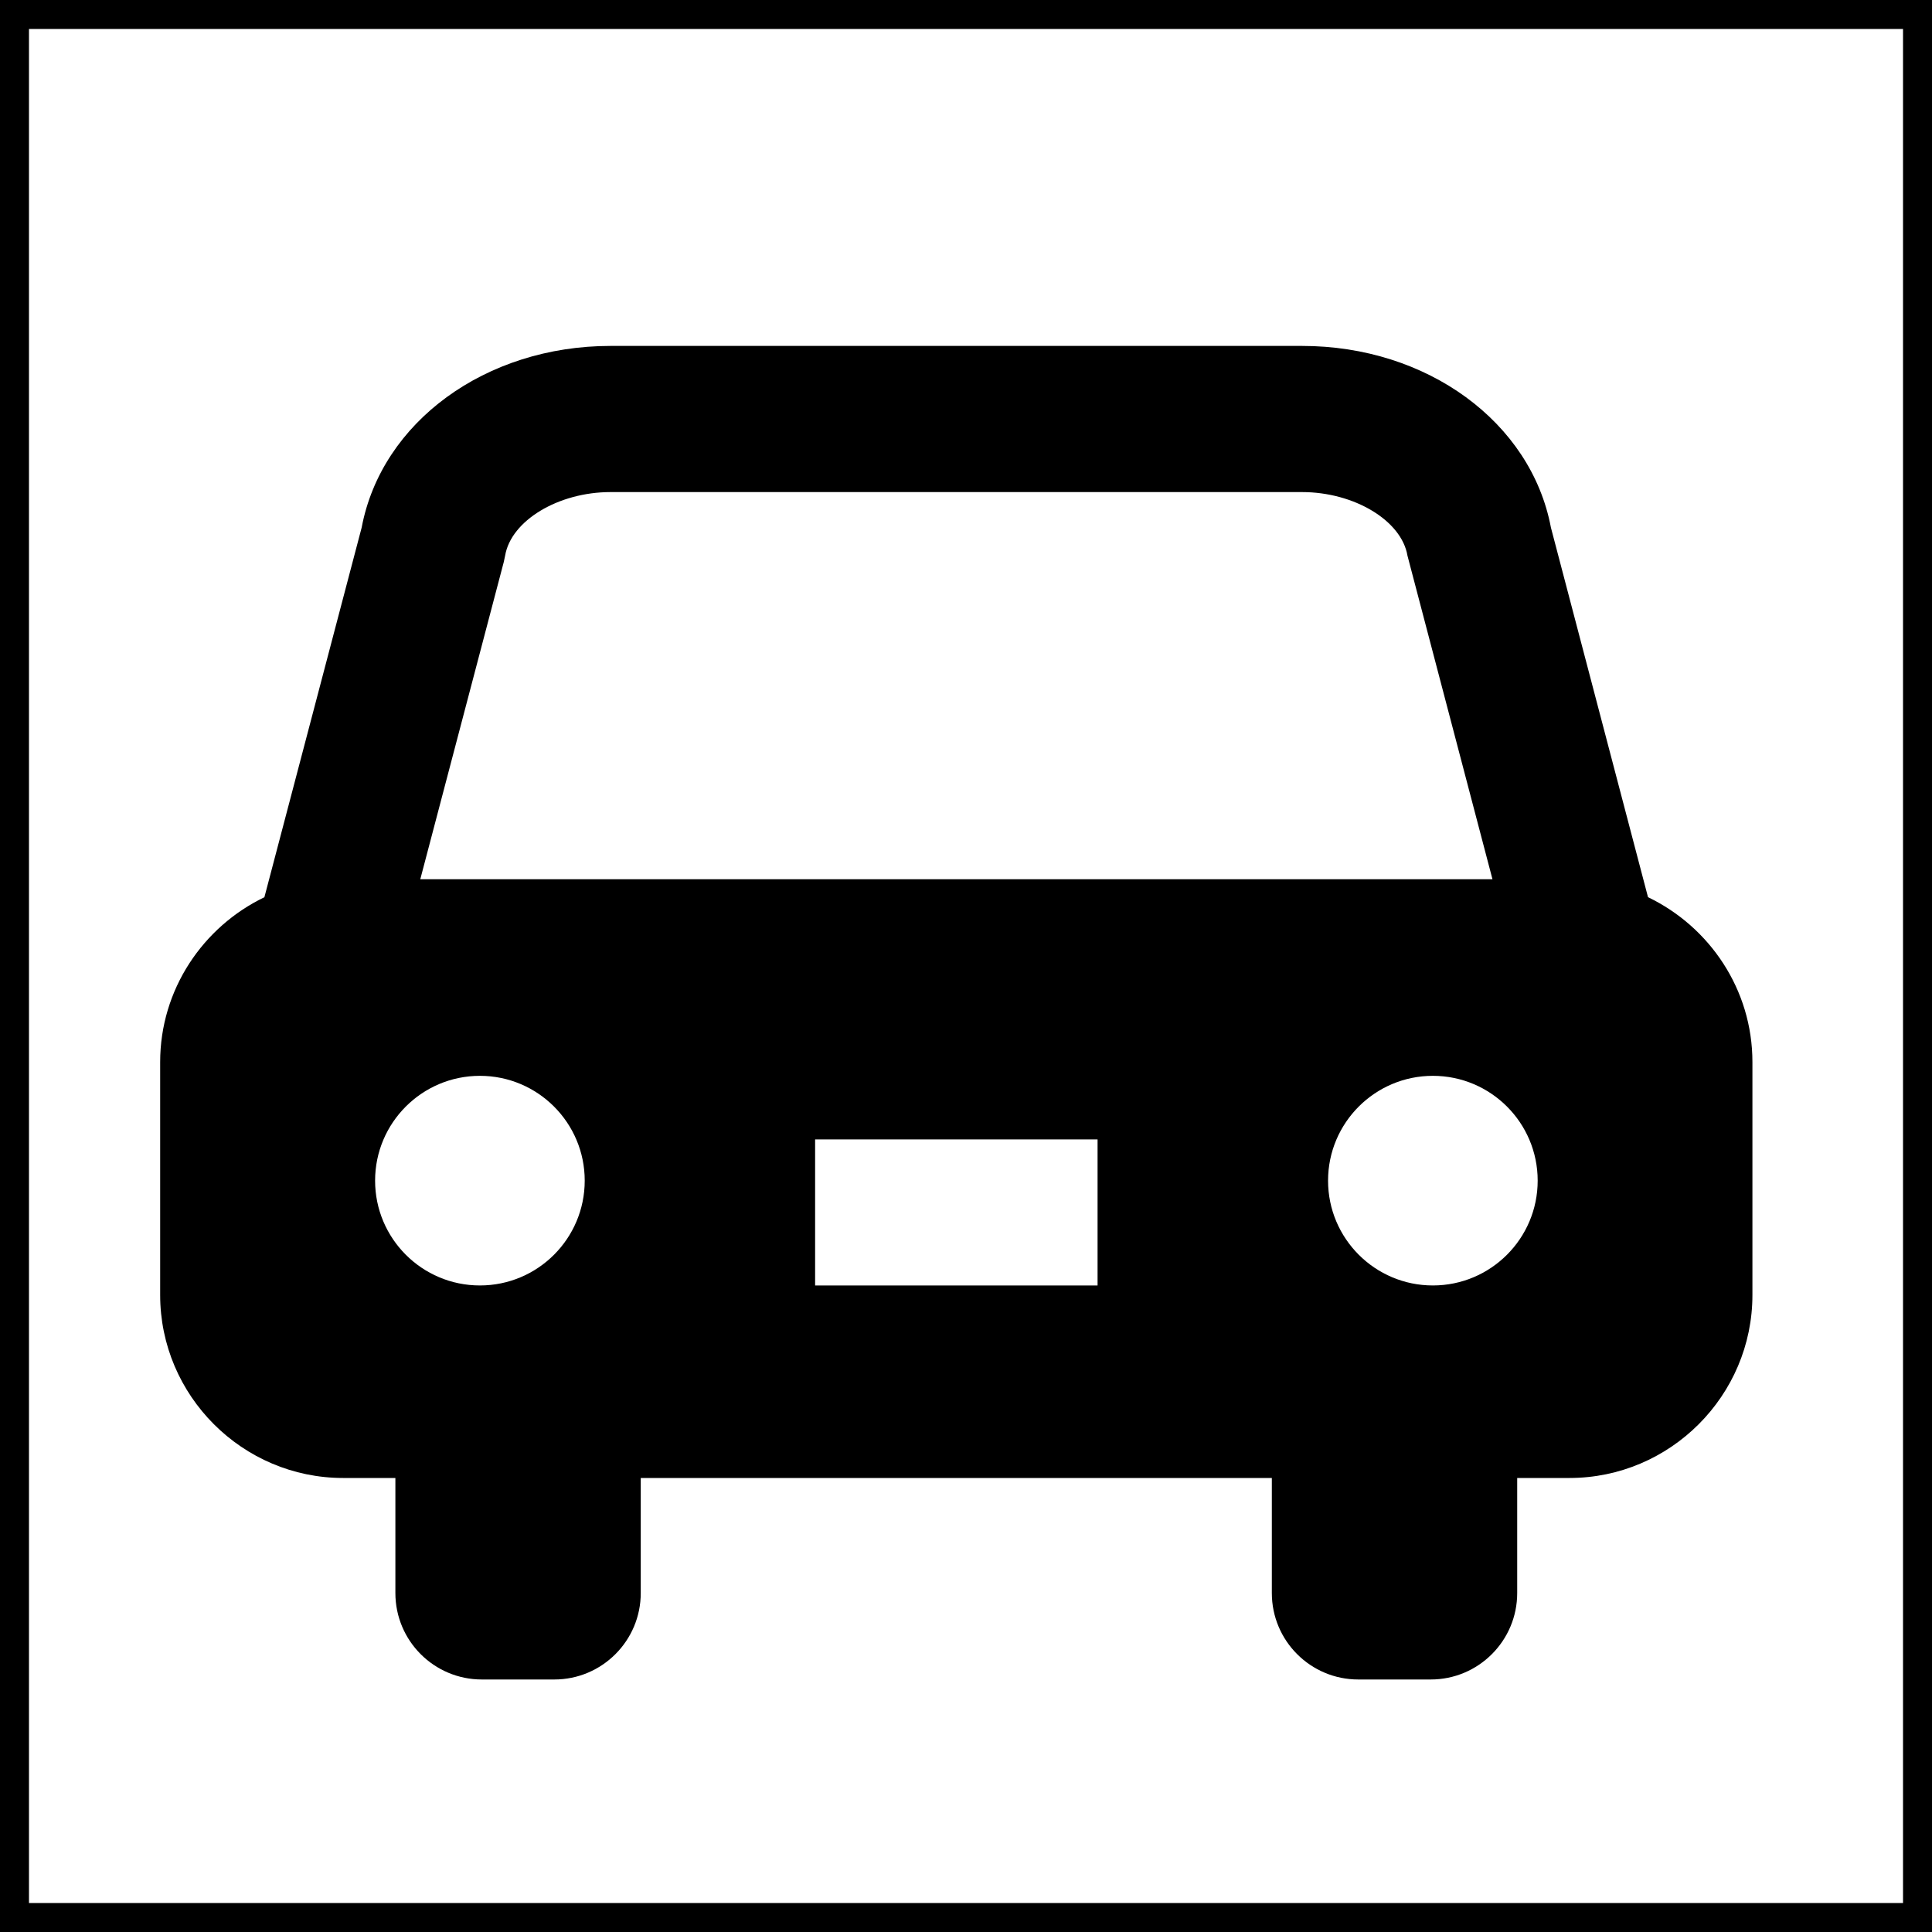 <?xml version="1.0" encoding="UTF-8"?><svg id="_レイヤー_1" xmlns="http://www.w3.org/2000/svg" width="200" height="200" viewBox="0 0 200 200"><g id="_レイヤー_2"><g id="_レイヤー_1-2"><path d="m197,3v194H3V3h194m3-3H0v200h200V0Z" style="stroke-width:0px;"/></g></g><path d="m170.6,92.87l-10.05-38.26c-2.06-10.92-12.82-18.8-25.76-18.8H63.2c-12.94,0-23.7,7.88-25.76,18.8l-10.07,38.27c-6.36,3.06-10.79,9.56-10.79,17.06v24.12c0,10.42,8.52,18.94,18.94,18.94h5.41v11.91c0,4.95,4.01,8.95,8.95,8.95h7.5c4.94,0,8.95-4.01,8.95-8.95v-11.91h65.33v11.91c0,4.95,4.01,8.95,8.95,8.95h7.5c4.94,0,8.95-4.01,8.95-8.95v-11.91h5.41c10.42,0,18.94-8.52,18.94-18.94v-24.12c0-7.51-4.44-14.01-10.82-17.07Zm-120.92,40.2c-5.99,0-10.85-4.86-10.85-10.85s4.86-10.85,10.85-10.85,10.85,4.86,10.85,10.85-4.86,10.85-10.85,10.85Zm63.94,0h-29.24v-15.12h29.24v15.12Zm-70.11-42.06l8.64-32.83.14-.66c.61-3.63,5.51-6.58,10.91-6.58h71.59c5.4,0,10.3,2.95,10.91,6.58l8.8,33.5H43.5Zm104.82,42.06c-5.99,0-10.85-4.86-10.85-10.85s4.86-10.85,10.85-10.85,10.85,4.86,10.85,10.85-4.86,10.85-10.85,10.85Z" style="stroke-width:0px;"/></svg>